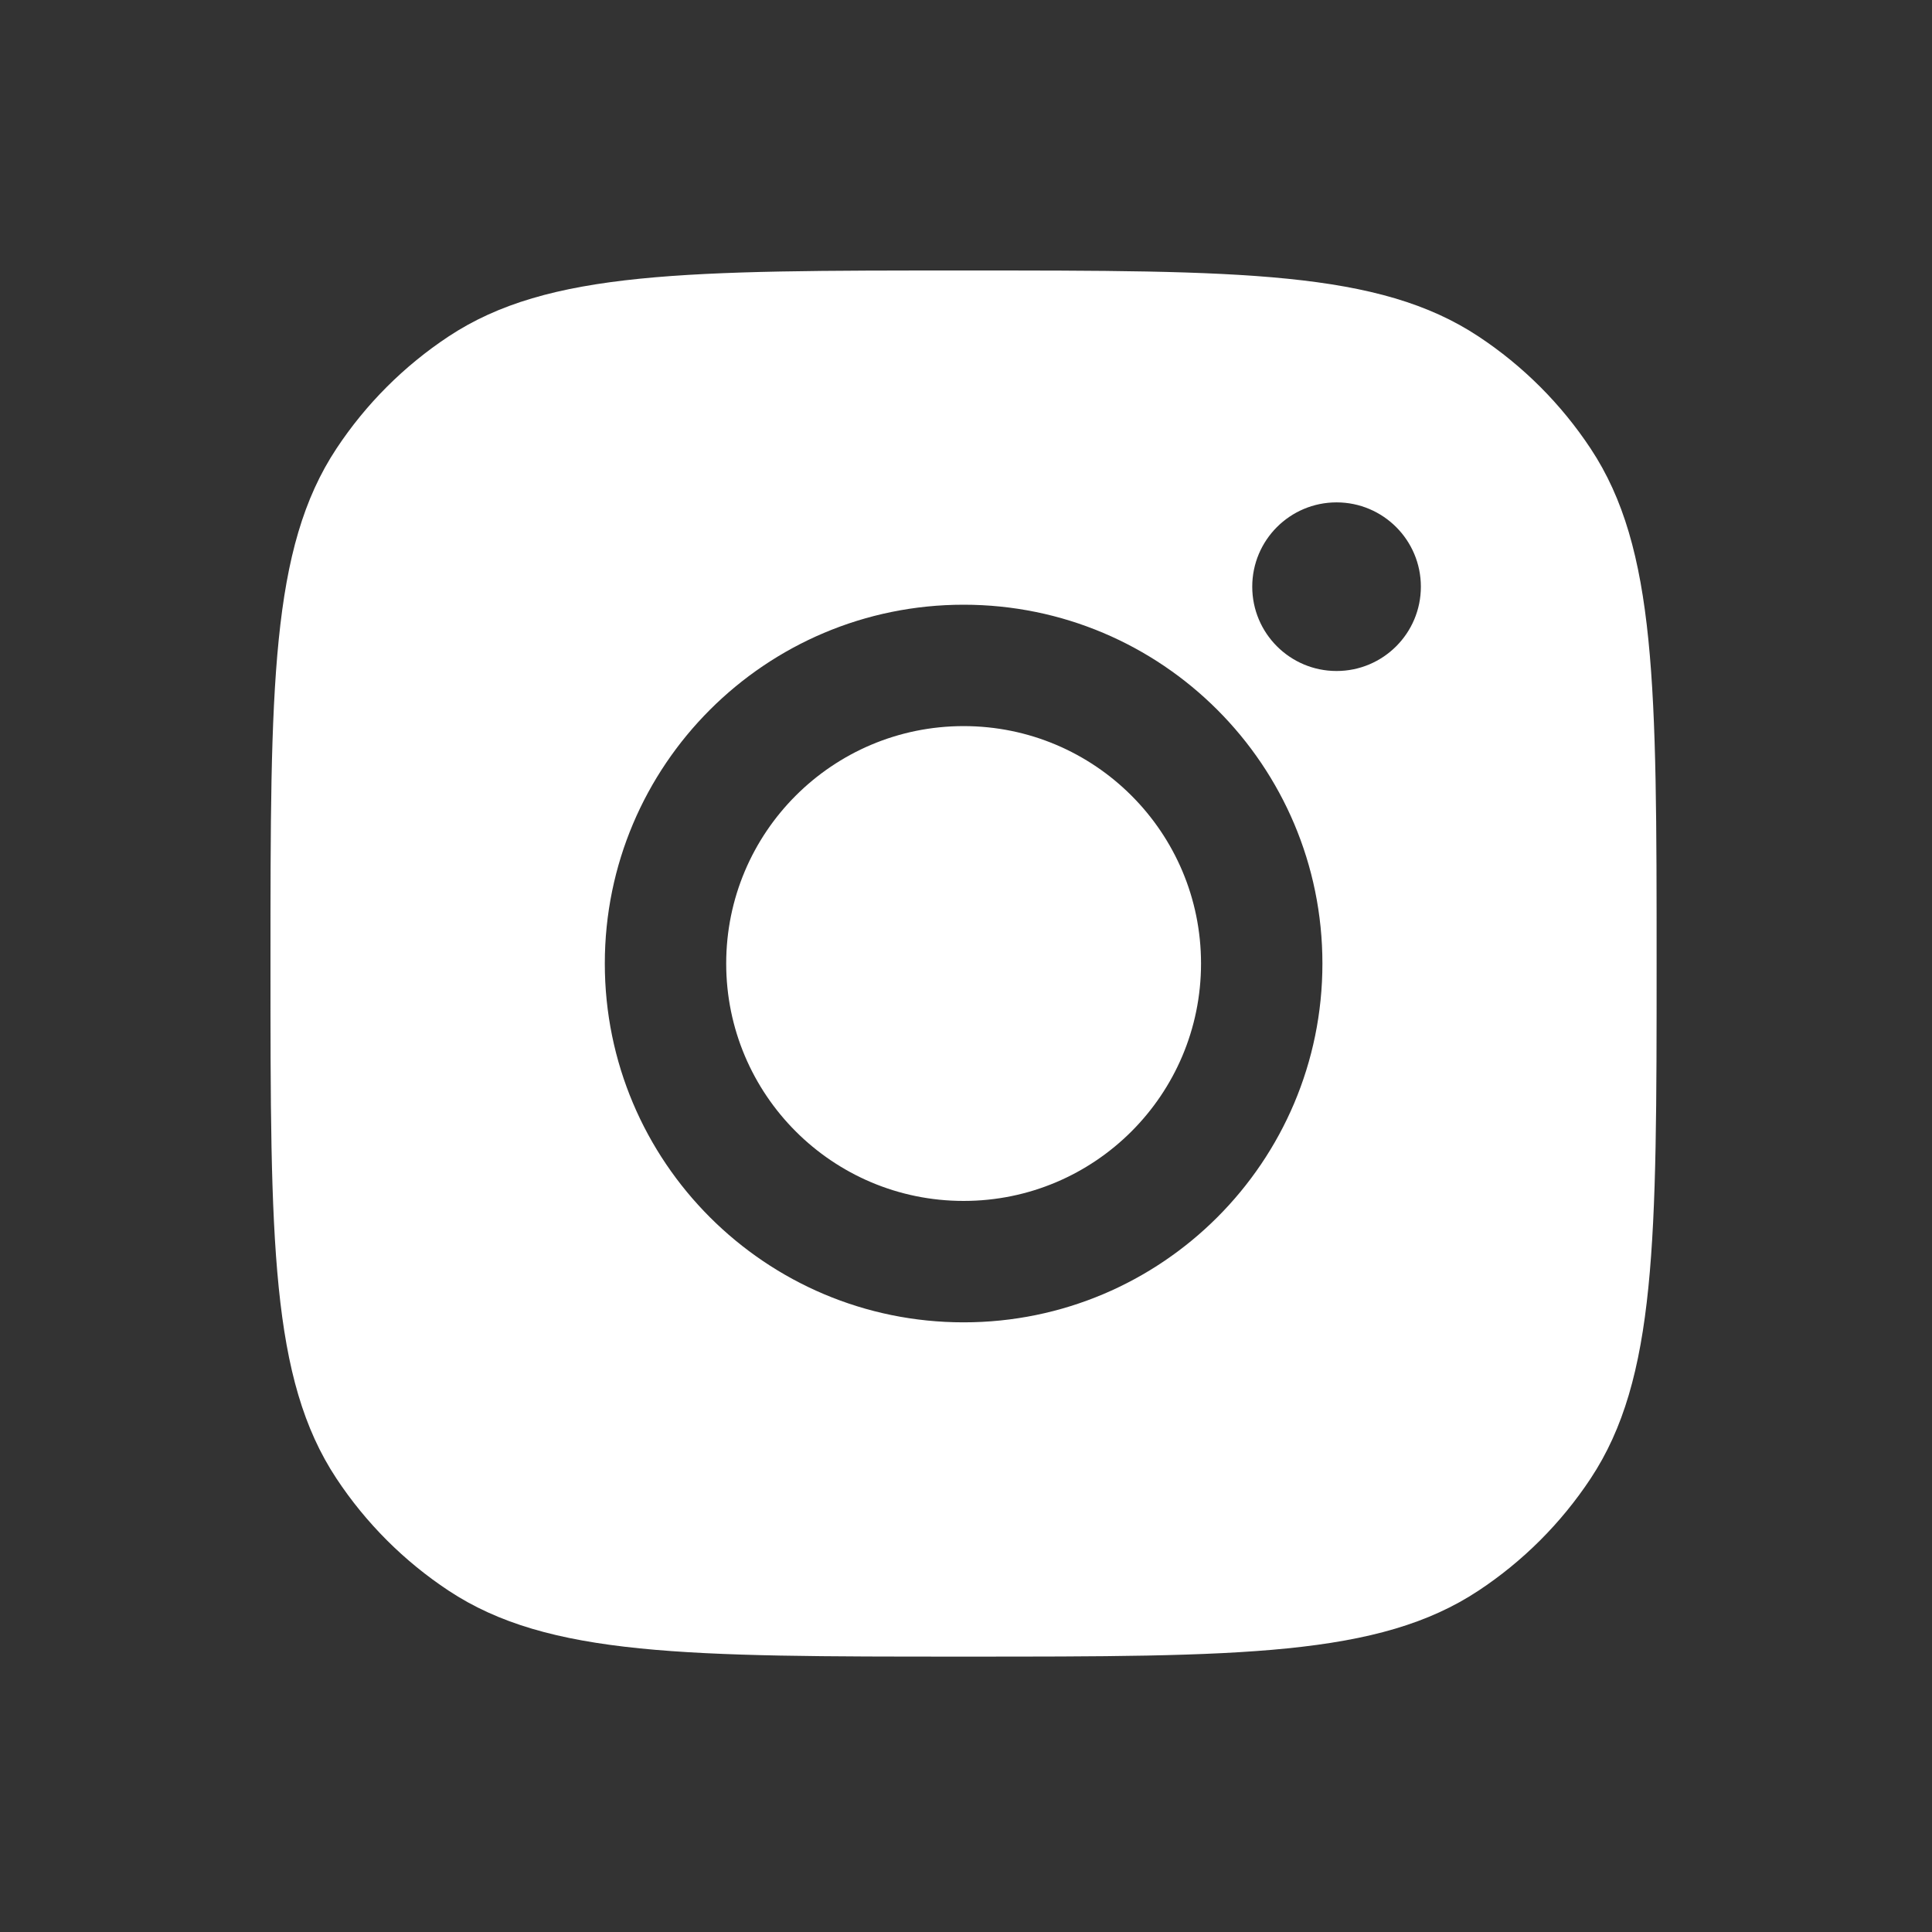 <svg width="100" height="100" viewBox="0 0 100 100" fill="none" xmlns="http://www.w3.org/2000/svg">
<rect x="0" y="0" width="100" height="100" fill="#333333" stroke="none"/>
<path fill-rule="evenodd" clip-rule="evenodd" d="M14 49.873C14 35.543 14 28.378 17.415 23.218C18.939 20.913 20.913 18.939 23.218 17.415C28.378 14 35.543 14 49.873 14C64.203 14 71.368 14 76.528 17.415C78.833 18.939 80.807 20.913 82.331 23.218C85.746 28.378 85.746 35.543 85.746 49.873C85.746 64.203 85.746 71.368 82.331 76.528C80.807 78.833 78.833 80.807 76.528 82.331C71.368 85.746 64.203 85.746 49.873 85.746C35.543 85.746 28.378 85.746 23.218 82.331C20.913 80.807 18.939 78.833 17.415 76.528C14 71.368 14 64.203 14 49.873ZM68.448 49.872C68.448 60.129 60.134 68.444 49.877 68.444C39.62 68.444 31.305 60.129 31.305 49.872C31.305 39.615 39.62 31.3 49.877 31.3C60.134 31.3 68.448 39.615 68.448 49.872ZM49.877 62.16C56.663 62.16 62.165 56.659 62.165 49.872C62.165 43.085 56.663 37.583 49.877 37.583C43.09 37.583 37.588 43.085 37.588 49.872C37.588 56.659 43.09 62.16 49.877 62.16ZM69.18 34.731C71.59 34.731 73.544 32.777 73.544 30.367C73.544 27.957 71.59 26.003 69.18 26.003C66.77 26.003 64.816 27.957 64.816 30.367C64.816 32.777 66.77 34.731 69.18 34.731Z" fill="white"/>
</svg>
